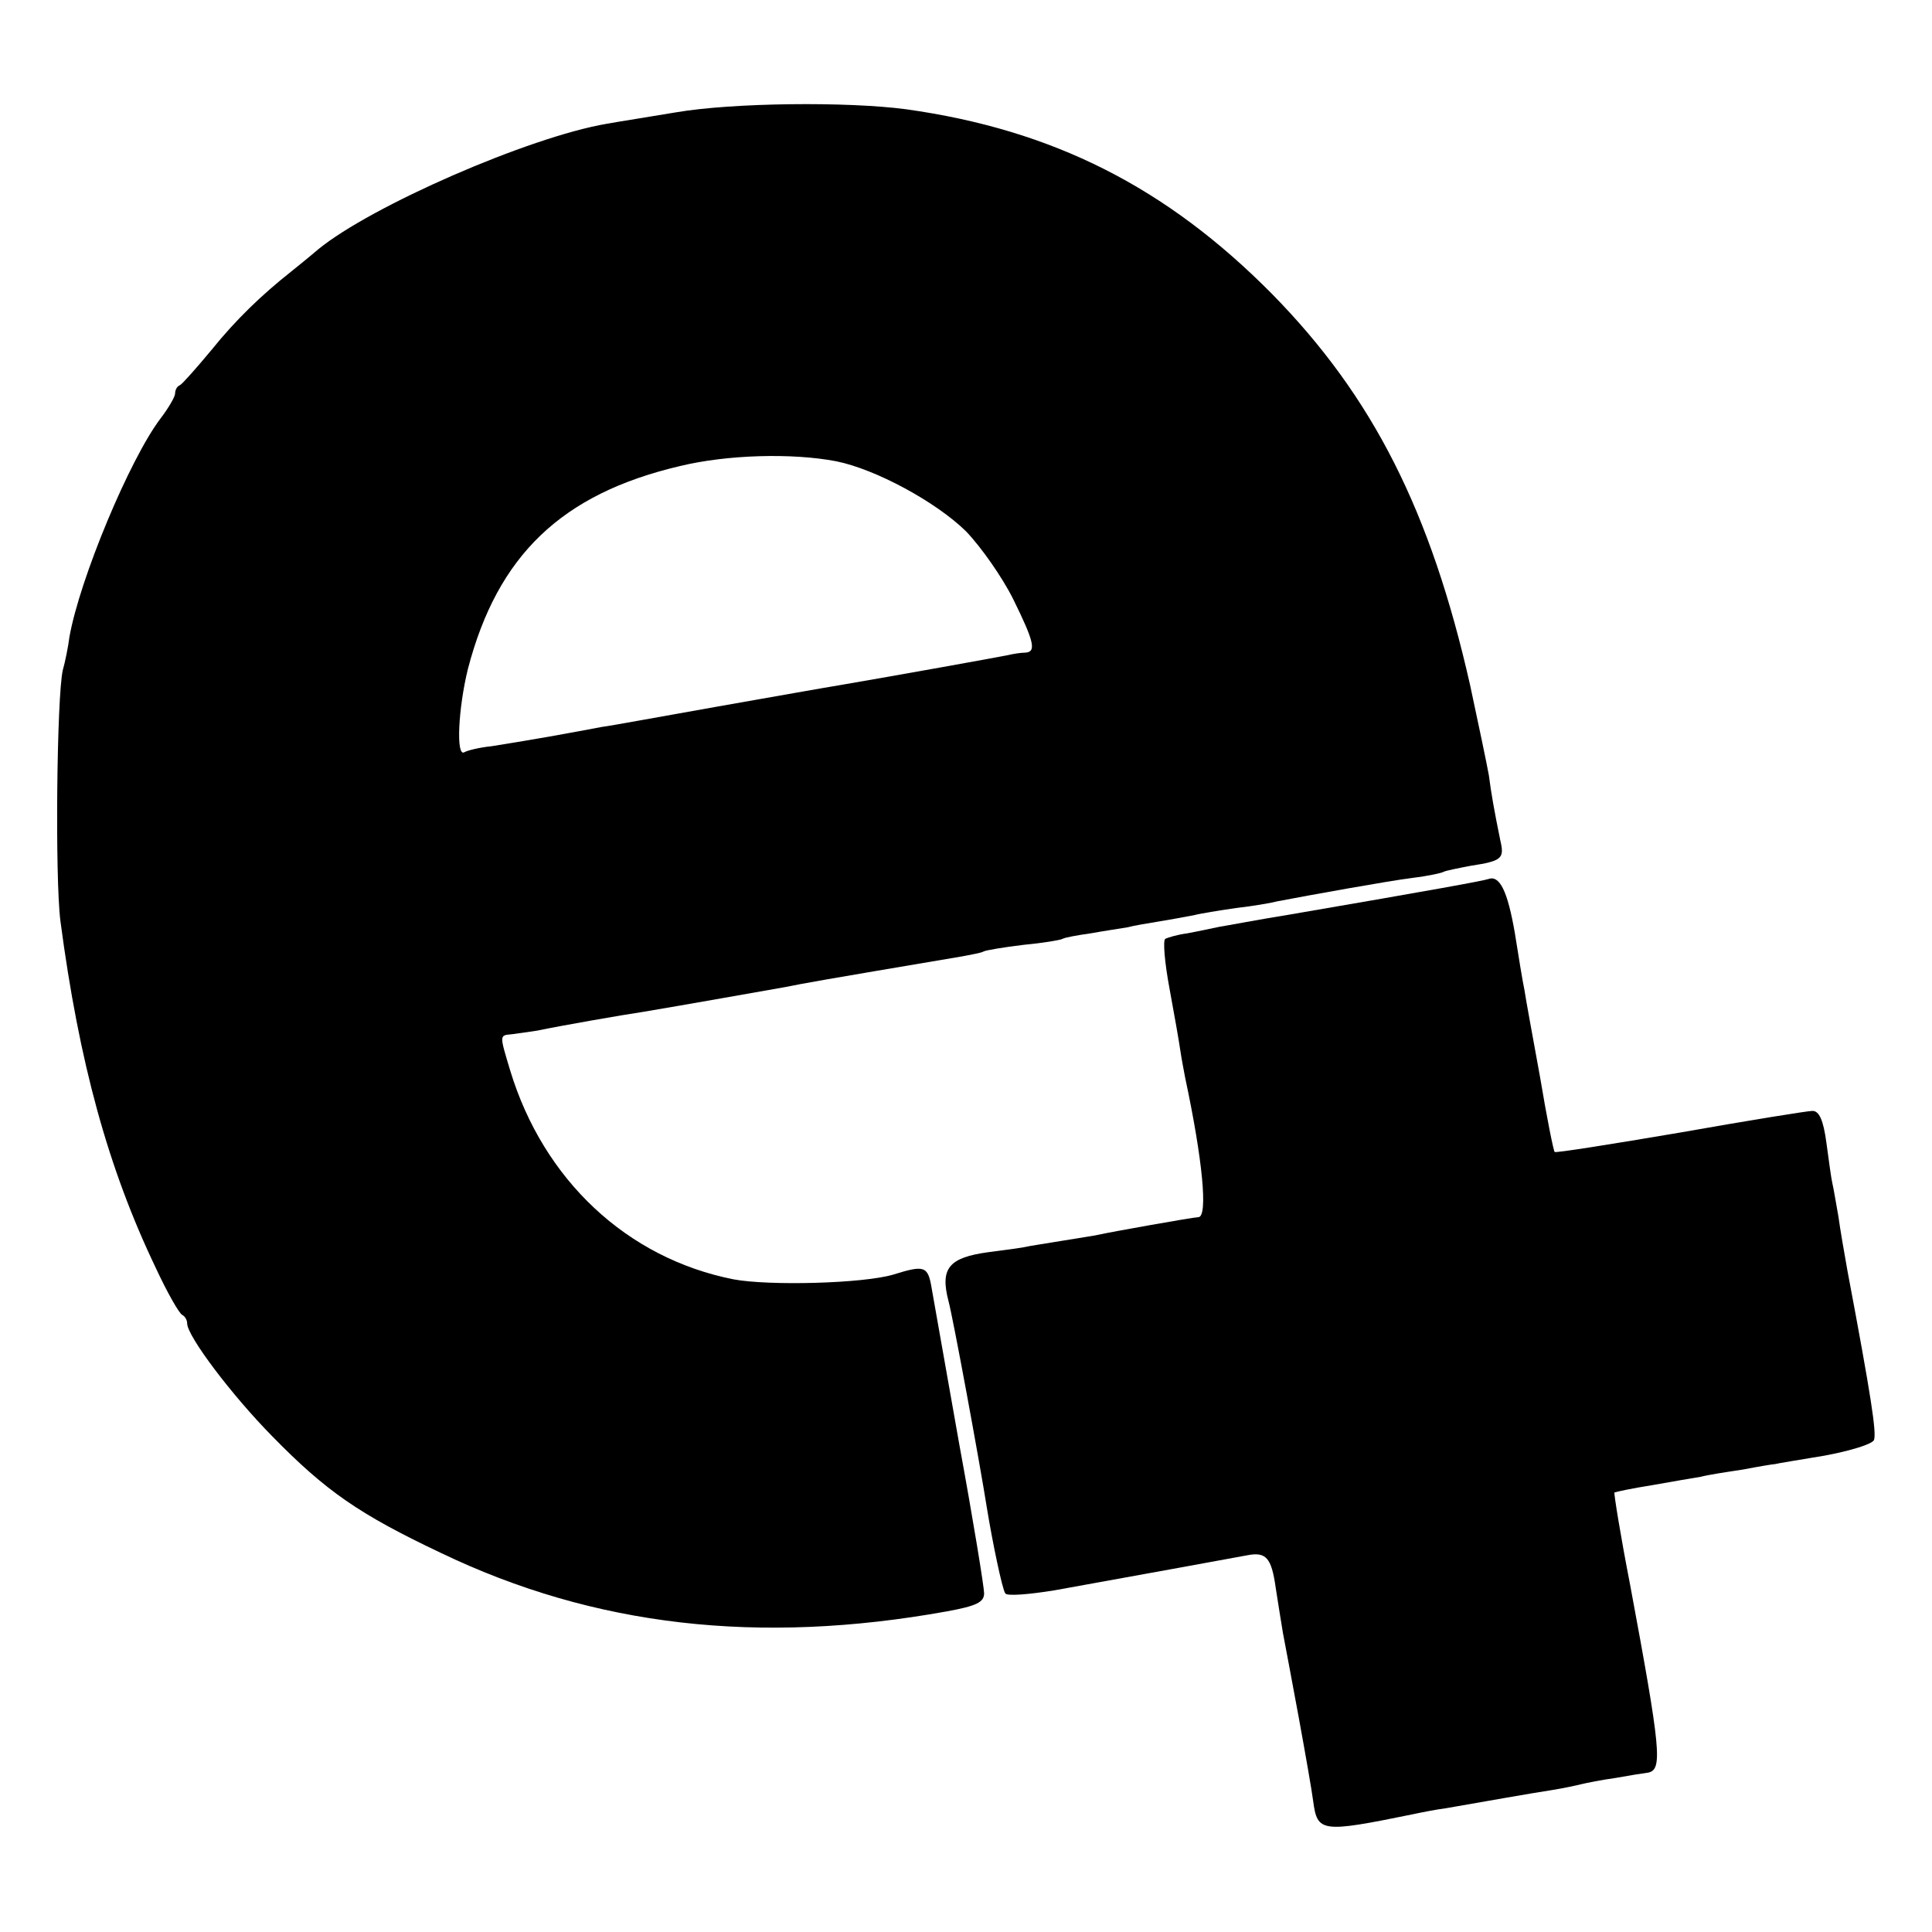 <?xml version="1.0" standalone="no"?>
<!DOCTYPE svg PUBLIC "-//W3C//DTD SVG 20010904//EN"
 "http://www.w3.org/TR/2001/REC-SVG-20010904/DTD/svg10.dtd">
<svg version="1.0" xmlns="http://www.w3.org/2000/svg"
 width="320pt" height="320pt" viewBox="0 0 320 320"
 preserveAspectRatio="xMidYMid meet">
<g transform="translate(0,320) scale(0.1,-0.1)"
fill="#000000" stroke="none">
<path d="M1120 3014 c-41 -7 -93 -15 -115 -19 -129 -22 -390 -136 -478 -208
-14 -12 -35 -29 -45 -37 -48 -38 -91 -79 -132 -130 -25 -30 -48 -56 -52 -58
-5 -2 -8 -8 -8 -14 0 -5 -11 -24 -24 -41 -51 -67 -134 -266 -151 -362 -2 -16
-7 -41 -11 -55 -10 -44 -13 -343 -4 -415 31 -235 79 -410 158 -575 19 -41 39
-76 44 -78 4 -2 8 -8 8 -14 0 -21 74 -119 141 -187 89 -91 144 -129 279 -193
254 -122 527 -153 838 -97 49 9 62 15 62 30 0 10 -18 121 -41 246 -22 125 -43
243 -46 260 -6 36 -12 38 -63 22 -50 -15 -206 -19 -265 -8 -177 35 -315 165
-370 346 -18 60 -18 58 3 60 9 1 28 4 42 6 38 8 141 26 175 31 66 11 212 37
235 41 35 7 51 10 294 51 16 3 32 6 35 8 3 2 33 7 66 11 32 3 62 8 65 10 3 2
24 6 46 9 22 4 49 8 61 10 11 3 36 7 54 10 19 3 44 8 56 10 11 3 43 8 70 12
26 3 57 8 68 11 52 10 185 34 225 39 25 3 48 8 51 10 4 2 24 6 45 10 52 8 56
12 49 42 -10 49 -15 77 -19 108 -3 17 -17 84 -31 149 -65 288 -161 478 -328
648 -175 177 -363 272 -606 306 -98 13 -287 11 -381 -5z m265 -578 c65 -13
165 -67 215 -116 25 -26 60 -76 78 -112 35 -71 39 -88 20 -89 -7 0 -20 -2 -28
-4 -14 -3 -192 -35 -280 -50 -19 -3 -109 -19 -200 -35 -91 -16 -177 -32 -193
-34 -15 -3 -54 -10 -87 -16 -34 -6 -77 -13 -96 -16 -20 -2 -40 -7 -45 -10 -14
-8 -10 73 6 138 49 188 155 290 351 336 78 19 186 22 259 8z"/>
<path d="M2465 1744 c-9 -3 -85 -17 -330 -59 -50 -8 -102 -18 -115 -20 -14 -3
-38 -8 -54 -11 -16 -2 -32 -7 -36 -9 -4 -3 -1 -39 7 -82 8 -43 16 -89 18 -103
2 -14 6 -34 8 -45 29 -136 38 -230 22 -231 -8 0 -148 -25 -165 -29 -3 -1 -30
-5 -60 -10 -30 -5 -57 -9 -60 -10 -3 -1 -31 -5 -63 -9 -66 -9 -80 -27 -66 -81
7 -25 51 -263 64 -345 9 -55 25 -132 30 -139 2 -5 39 -2 82 5 155 28 298 54
319 58 31 6 40 -4 47 -54 4 -25 9 -58 12 -75 3 -16 15 -79 26 -139 11 -60 22
-123 24 -139 7 -52 13 -53 165 -22 14 3 39 8 55 10 69 12 142 25 175 30 19 3
42 8 50 10 8 2 33 7 55 10 22 4 47 8 55 9 24 5 21 37 -30 311 -16 82 -27 151
-26 153 2 1 30 7 62 12 33 6 69 12 81 14 11 3 43 8 70 12 26 5 50 9 53 9 3 1
40 7 82 14 43 8 79 19 82 26 4 13 -4 68 -44 280 -5 28 -12 68 -15 90 -4 22 -8
47 -10 55 -2 8 -6 39 -10 68 -5 37 -12 52 -23 52 -8 0 -107 -16 -220 -36 -112
-19 -206 -34 -207 -32 -2 2 -13 57 -24 123 -12 66 -24 131 -26 145 -3 14 -10
57 -16 95 -12 69 -25 96 -44 89z"/>
</g>
</svg>
